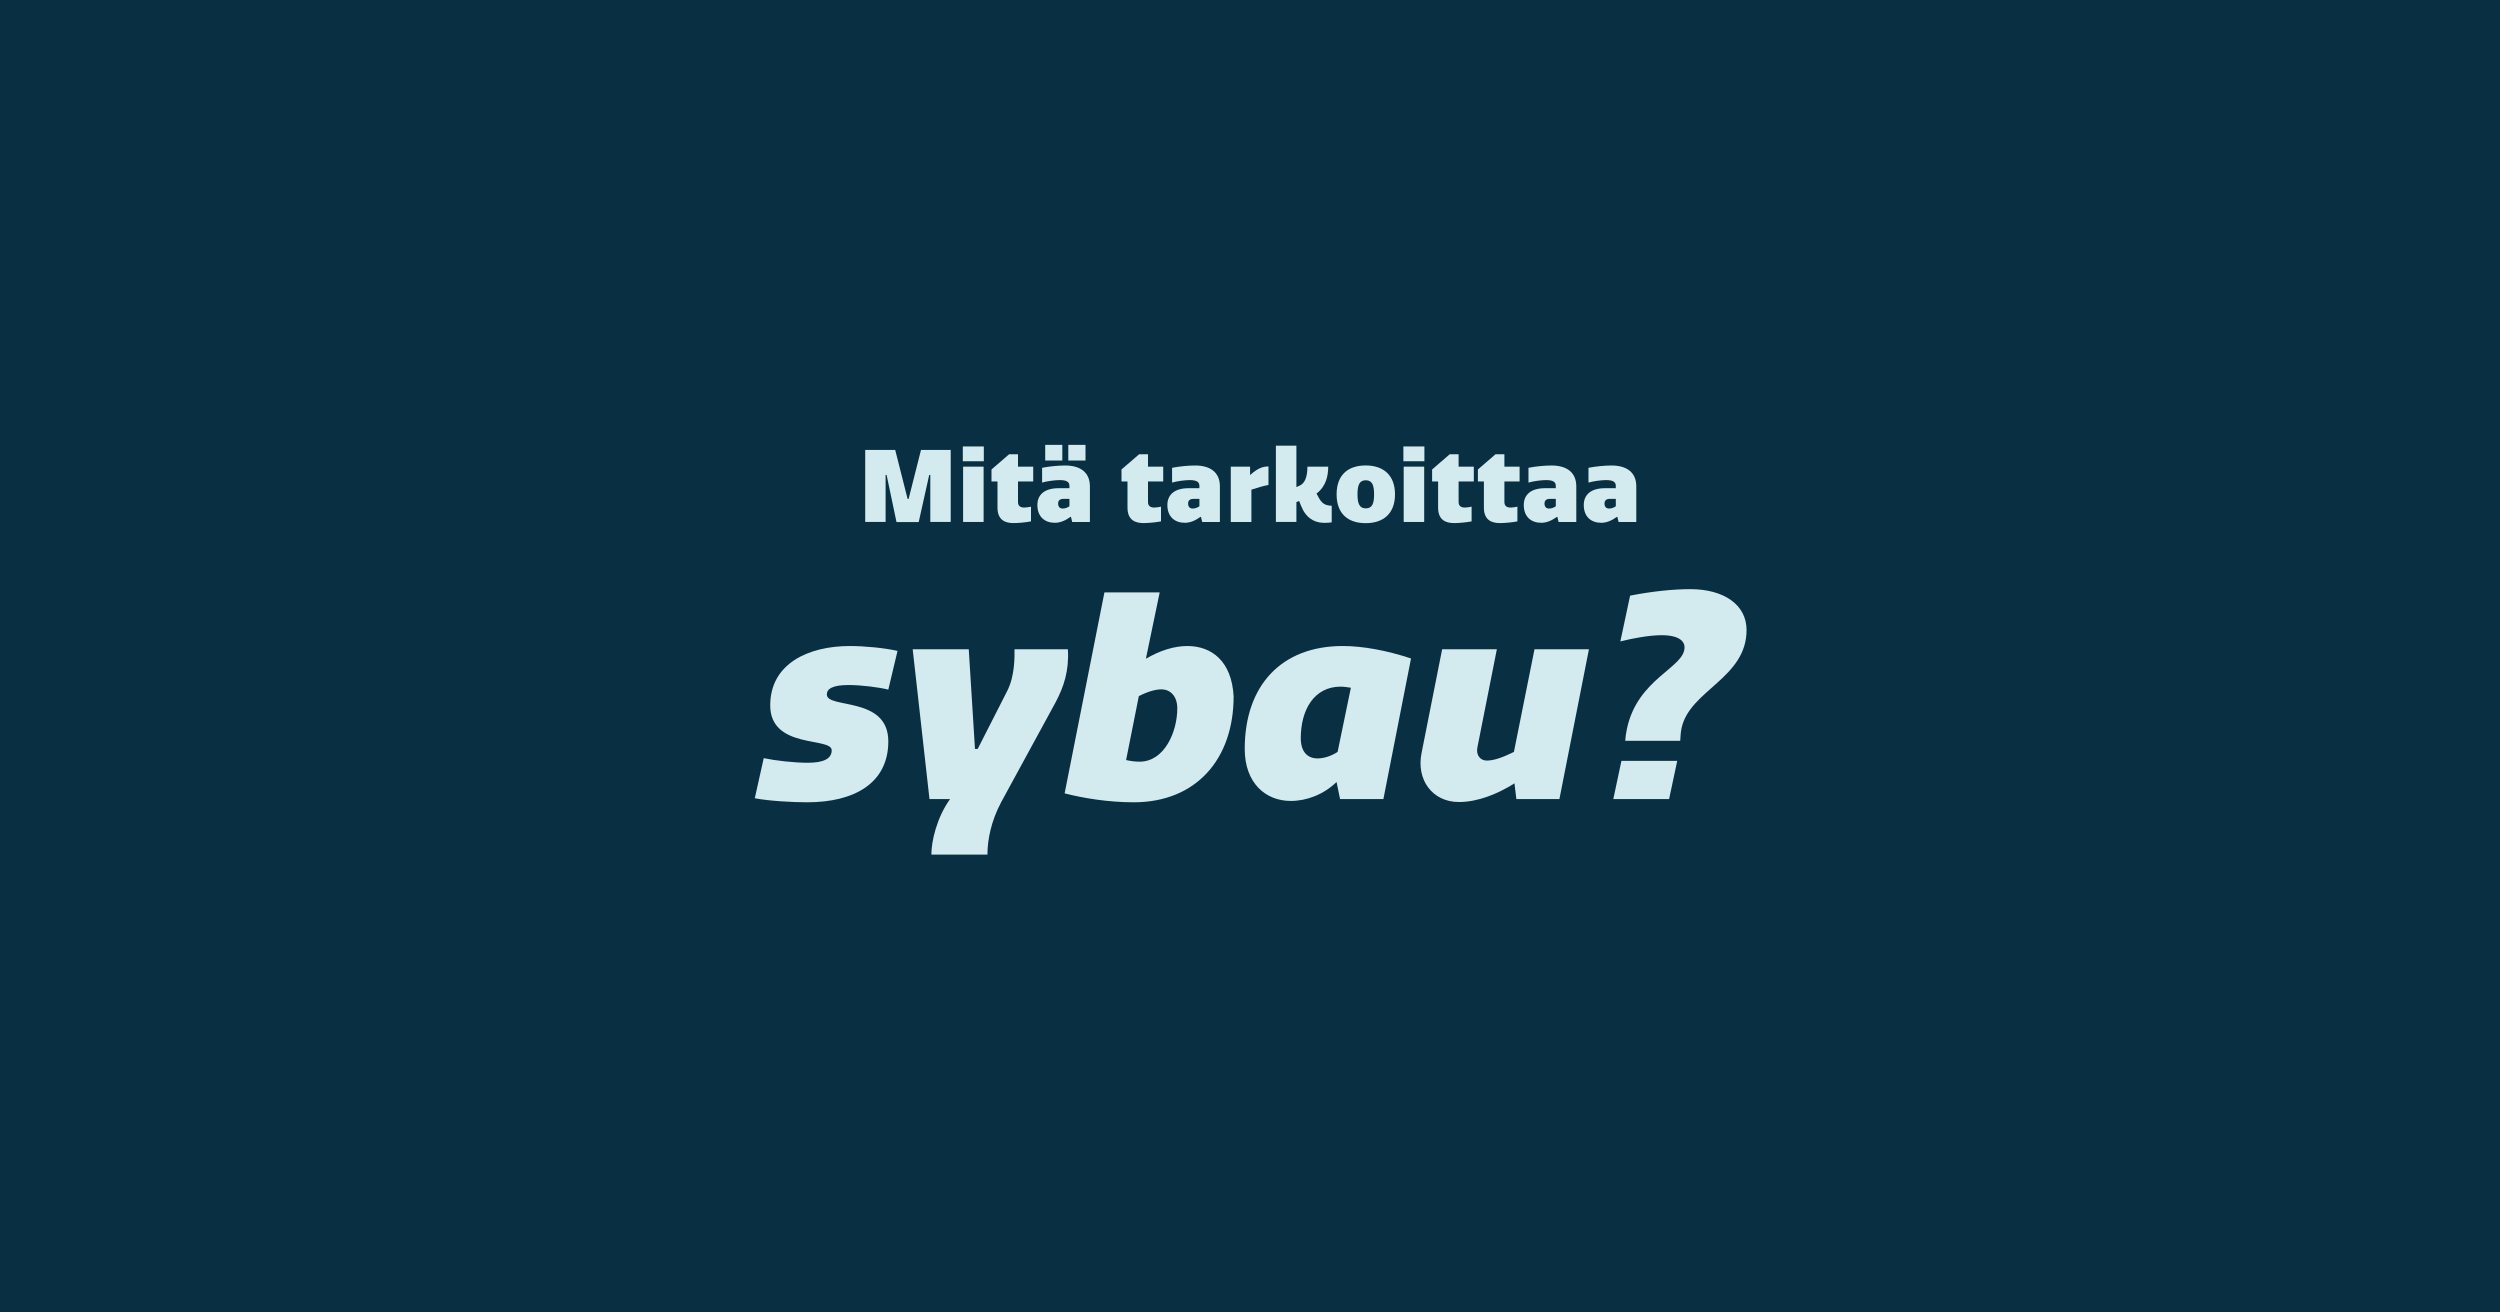 <?xml version="1.0" encoding="UTF-8"?>
<svg xmlns="http://www.w3.org/2000/svg" id="Layer_2" data-name="Layer 2" width="1200" height="630" viewBox="0 0 1200 630">
  <g id="Layer_1-2" data-name="Layer 1">
    <rect width="1200" height="630" style="fill: #093042;"></rect>
    <g>
      <path d="M430.32,250.59l-4.75-22.61h-.48v22.56h-9.79v-34.56h14.4l5.95,23.52h.48l5.95-23.52h14.26v34.56h-9.79v-22.56h-.53l-5.04,22.61h-10.66Z" style="fill: #d3ebef;"></path>
      <path d="M472.23,221.4h-10.08v-7.1h10.08v7.1ZM472.13,250.54h-9.84v-26.55h9.84v26.55Z" style="fill: #d3ebef;"></path>
      <path d="M488.64,240.99c0,2.06,1.39,2.64,3.07,2.64,1.06,0,2.16-.24,3.17-.43v7.06c-2.45.48-6.05.82-8.4.82-3.5,0-7.68-1.1-7.68-7.39v-12.58h-2.88v-5.76l8.45-7.3h4.27v5.95h7.3v7.1h-7.3v9.89Z" style="fill: #d3ebef;"></path>
      <path d="M513.32,234.32v-1.1c0-1.54-.82-2.78-4.61-2.78-2.21,0-6.1.48-8.5,1.2v-7.1c3.7-.72,8.02-1.1,11.04-1.1,7.34,0,11.9,3.31,11.9,10.03v17.09h-8.5l-.58-2.45h-.24c-2.74,1.97-5.18,2.83-7.49,2.83-4.85,0-8.4-2.88-8.4-8.54,0-4.8,3.26-8.06,10.23-8.06h5.14ZM509.91,221.07h-8.21v-7.54h8.21v7.54ZM513.32,239.45h-2.78c-1.82,0-2.64.82-2.64,2.26,0,1.63.91,2.4,2.21,2.4,1.15,0,2.26-.43,3.22-1.1v-3.55ZM521.04,221.07h-8.26v-7.54h8.26v7.54Z" style="fill: #d3ebef;"></path>
      <path d="M551.04,240.99c0,2.06,1.39,2.64,3.07,2.64,1.06,0,2.16-.24,3.17-.43v7.06c-2.45.48-6.05.82-8.4.82-3.5,0-7.68-1.1-7.68-7.39v-12.58h-2.88v-5.76l8.45-7.3h4.27v5.95h7.3v7.1h-7.3v9.89Z" style="fill: #d3ebef;"></path>
      <path d="M575.71,234.32v-1.1c0-1.54-.82-2.78-4.61-2.78-2.21,0-6.1.48-8.5,1.2v-7.1c3.7-.72,8.02-1.1,11.04-1.1,7.34,0,11.91,3.31,11.91,10.03v17.09h-8.5l-.58-2.45h-.24c-2.74,1.97-5.18,2.83-7.49,2.83-4.85,0-8.4-2.88-8.4-8.54,0-4.8,3.26-8.06,10.22-8.06h5.14ZM575.71,239.45h-2.78c-1.82,0-2.64.82-2.64,2.26,0,1.63.91,2.4,2.21,2.4,1.15,0,2.26-.43,3.22-1.1v-3.55Z" style="fill: #d3ebef;"></path>
      <path d="M608.88,232.78c-2.83.53-5.38,1.34-8.21,2.26v15.51h-9.89v-26.55h9.26v4.03c3.84-3.46,6.29-4.13,8.83-4.13v8.88Z" style="fill: #d3ebef;"></path>
      <path d="M622.27,240.99v9.55h-9.84v-36.63h9.84v19.87l1.54-.67c2.21-.96,3.75-3.6,3.75-9.12h9.98c0,4.37-1.01,9.46-5.62,12.91,2.02,3.89,3.07,5.76,7.3,5.86v7.97c-1.1.14-2.21.24-3.46.24-3.79,0-7.87-1.44-10.37-6.29-.67-1.3-1.25-2.74-1.82-4.22-.43.14-.86.38-1.3.53Z" style="fill: #d3ebef;"></path>
      <path d="M655.54,223.42c8.54,0,14.06,4.71,14.06,13.87s-5.52,13.83-14.06,13.83-13.97-4.56-13.97-13.83,5.42-13.87,13.97-13.87ZM655.58,244.02c3.07,0,3.98-2.3,3.98-6.72s-.91-6.77-3.98-6.77-3.98,2.3-3.98,6.77.96,6.72,3.98,6.72Z" style="fill: #d3ebef;"></path>
      <path d="M683.71,221.4h-10.08v-7.1h10.08v7.1ZM683.61,250.54h-9.84v-26.55h9.84v26.55Z" style="fill: #d3ebef;"></path>
      <path d="M700.13,240.99c0,2.06,1.39,2.64,3.07,2.64,1.06,0,2.16-.24,3.17-.43v7.06c-2.45.48-6.05.82-8.4.82-3.5,0-7.68-1.1-7.68-7.39v-12.58h-2.88v-5.76l8.45-7.3h4.27v5.95h7.3v7.1h-7.3v9.89Z" style="fill: #d3ebef;"></path>
      <path d="M722.11,240.99c0,2.06,1.39,2.64,3.07,2.64,1.06,0,2.16-.24,3.17-.43v7.06c-2.45.48-6.05.82-8.4.82-3.5,0-7.68-1.1-7.68-7.39v-12.58h-2.88v-5.76l8.45-7.3h4.27v5.95h7.3v7.1h-7.3v9.89Z" style="fill: #d3ebef;"></path>
      <path d="M746.78,234.32v-1.1c0-1.54-.82-2.78-4.61-2.78-2.21,0-6.1.48-8.5,1.2v-7.1c3.7-.72,8.02-1.1,11.04-1.1,7.34,0,11.91,3.31,11.91,10.03v17.09h-8.5l-.58-2.45h-.24c-2.74,1.97-5.18,2.83-7.49,2.83-4.85,0-8.4-2.88-8.4-8.54,0-4.8,3.26-8.06,10.22-8.06h5.14ZM746.78,239.45h-2.78c-1.82,0-2.64.82-2.64,2.26,0,1.63.91,2.4,2.21,2.4,1.15,0,2.26-.43,3.22-1.1v-3.55Z" style="fill: #d3ebef;"></path>
      <path d="M775.58,234.32v-1.1c0-1.54-.82-2.78-4.61-2.78-2.21,0-6.1.48-8.5,1.2v-7.1c3.7-.72,8.02-1.1,11.04-1.1,7.34,0,11.91,3.31,11.91,10.03v17.09h-8.5l-.58-2.45h-.24c-2.74,1.97-5.18,2.83-7.49,2.83-4.85,0-8.4-2.88-8.4-8.54,0-4.8,3.26-8.06,10.22-8.06h5.14ZM775.58,239.45h-2.78c-1.82,0-2.64.82-2.64,2.26,0,1.63.91,2.4,2.21,2.4,1.15,0,2.26-.43,3.22-1.1v-3.55Z" style="fill: #d3ebef;"></path>
      <path d="M387.78,366.12c6.76,0,11.44-1.56,11.44-5.98,0-6.5-29.51-.39-29.51-21.58,0-20.02,18.33-28.47,38.22-28.47,7.15,0,16.51.91,22.88,2.34l-4.42,18.59c-4.55-1.17-13.13-2.21-19.11-2.21-7.93,0-10.4,1.95-10.4,4.55,0,7.02,29.51.65,29.51,22.49,0,20.02-16.25,29.25-39,29.25-6.89,0-18.59-.65-25.09-1.95l4.29-19.24c5.46,1.17,14.43,2.21,21.19,2.21Z" style="fill: #d3ebef;"></path>
      <path d="M447.06,410.19c0-6.24,2.47-17.55,8.97-26.65h-9.88l-8.06-71.89h26.91l2.99,47.84h1.3l14.17-27.82c3.77-7.41,3.51-16.51,3.51-20.02h25.61c.65,10.27-1.95,18.07-5.98,25.61l-26,47.71c-4.94,9.23-6.63,18.33-6.63,25.22h-26.91Z" style="fill: #d3ebef;"></path>
      <path d="M511.02,380.81l19.11-96.46h26.52l-6.63,31.85c6.63-3.9,13.52-6.11,19.89-6.11,11.7,0,21.32,7.28,22.23,24.18,0,30.03-17.94,50.83-47.97,50.83-12.48,0-24.57-2.08-33.15-4.29ZM547.03,365.6c11.83,0,18.07-14.17,18.07-25.61,0-5.59-3.12-9.1-7.67-9.1-2.73,0-6.5,1.04-10.79,3.25l-6.11,30.68c2.21.52,4.42.78,6.5.78Z" style="fill: #d3ebef;"></path>
      <path d="M664.03,383.54h-20.8l-1.69-8.19c-6.11,5.98-14.3,9.1-21.97,9.1-12.09,0-22.1-8.58-22.1-24.96,0-30.42,17.55-49.4,47.06-49.4,9.49,0,21.06,2.08,32.76,5.98l-13.26,67.47ZM643.48,329.59c-12.74,0-19.11,11.18-19.11,24.7,0,6.76,3.38,9.75,8.06,9.75,3.12,0,6.63-1.17,9.62-3.12l6.37-30.81c-1.69-.26-3.38-.52-4.94-.52Z" style="fill: #d3ebef;"></path>
      <path d="M718.49,311.65l-9.36,47.19c-.65,3.38,1.17,6.24,4.55,6.24s7.8-1.56,13-4.16l9.88-49.27h26.13l-14.17,71.89h-20.67l-.91-7.54c-7.8,4.94-17.42,8.97-26.65,8.97-12.87,0-20.54-10.79-17.94-23.53l9.88-49.79h26.26Z" style="fill: #d3ebef;"></path>
      <path d="M778.29,365.21h26.78l-3.9,18.33h-26.78l3.9-18.33ZM808.58,310.74c0-3.64-3.9-5.85-10.79-5.85-5.98,0-13.91,1.43-20.02,2.99l4.68-21.97c10.53-2.08,20.8-3.12,28.86-3.12,16.25,0,27.04,7.54,27.04,19.63,0,23.14-27.3,28.86-31.2,47.06-.39,1.82-.52,3.77-.65,6.11h-26.39c.13-1.82.39-3.77.78-5.59,5.07-24.44,27.69-29.38,27.69-39.26Z" style="fill: #d3ebef;"></path>
    </g>
  </g>
</svg>

